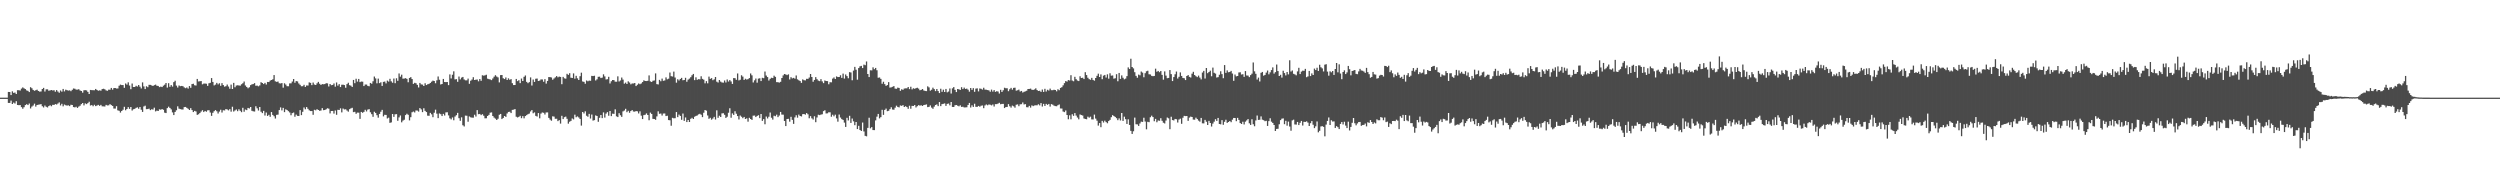 <?xml version="1.0" encoding="UTF-8"?>
<svg xmlns="http://www.w3.org/2000/svg" width="1920" height="150">
  <path d="M0 74.999h1v1.000H0zM1 75.000h1v1.000H1zM2 75.000h1v1.000H2zM3 74.999h1v1.000H3zM4 74.999h1v1.000H4zM5 74.998h1v1.000H5zM6 70.608h1v8.452H6zM7 70.665h1v8.369H7zM8 72.994h1v4.244H8zM9 70.167h1v9.723H9zM10 71.320h1v7.472H10zM11 71.071h1v8.441H11zM12 72.170h1v5.557H12zM13 69.287h1v11.370H13zM14 69.283h1v11.520H14zM15 69.514h1v11.168H15zM16 68.066h1v14.192H16zM17 67.131h1v16.400H17zM18 67.847h1v14.486H18zM19 68.398h1v12.294H19zM20 69.424h1v10.601H20zM21 69.810h1v10.885H21zM22 70.682h1v8.811H22zM23 66.975h1v16.310H23zM24 67.811h1v14.057H24zM25 69.090h1v11.937H25zM26 69.733h1v9.905H26zM27 69.295h1v12.590H27zM28 68.871h1v11.766H28zM29 69.903h1v10.461H29zM30 70.422h1v9.824H30zM31 70.265h1v9.688H31zM32 68.336h1v13.280H32zM33 67.458h1v15.087H33zM34 70.307h1v10.726H34zM35 68.606h1v13.398H35zM36 68.604h1v13.945H36zM37 69.690h1v11.752H37zM38 69.415h1v11.450H38zM39 69.119h1v12.506H39zM40 69.481h1v10.991H40zM41 69.293h1v11.321H41zM42 70.436h1v9.481H42zM43 69.161h1v11.107H43zM44 70.317h1v9.197H44zM45 71.244h1v7.422H45zM46 69.480h1v11.499H46zM47 70.393h1v9.321H47zM48 68.314h1v13.327H48zM49 70.204h1v10.068H49zM50 68.864h1v11.975H50zM51 69.298h1v11.782H51zM52 69.581h1v11.290H52zM53 69.399h1v12.095H53zM54 70.040h1v10.401H54zM55 68.987h1v11.657H55zM56 67.918h1v14.289H56zM57 68.149h1v14.348H57zM58 68.796h1v13.199H58zM59 68.821h1v14.068H59zM60 68.509h1v13.367H60zM61 69.476h1v11.733H61zM62 69.864h1v10.095H62zM63 71.157h1v7.931H63zM64 69.340h1v11.614H64zM65 69.246h1v10.176H65zM66 69.440h1v10.550H66zM67 70.557h1v8.631H67zM68 72.184h1v5.931H68zM69 69.093h1v11.972H69zM70 69.230h1v11.462H70zM71 69.277h1v12.324H71zM72 69.342h1v11.125H72zM73 68.278h1v13.229H73zM74 69.052h1v12.009H74zM75 69.676h1v10.857H75zM76 69.365h1v11.926H76zM77 69.646h1v10.871H77zM78 68.401h1v13.264H78zM79 68.146h1v13.566H79zM80 68.559h1v13.270H80zM81 69.426h1v11.098H81zM82 69.726h1v11.285H82zM83 68.847h1v12.072H83zM84 68.936h1v11.029H84zM85 67.555h1v13.211H85zM86 68.874h1v12.459H86zM87 67.641h1v15.738H87zM88 67.583h1v15.840H88zM89 67.967h1v13.617H89zM90 67.928h1v16.820H90zM91 65.855h1v19.218H91zM92 64.999h1v21.454H92zM93 65.317h1v19.922H93zM94 65.325h1v18.945H94zM95 67.414h1v14.616H95zM96 64.116h1v20.579H96zM97 64.957h1v18.757H97zM98 63.252h1v19.021H98zM99 65.680h1v17.918H99zM100 68.500h1v13.655H100zM101 64.132h1v20.767H101zM102 66.810h1v17.083H102zM103 66.824h1v16.786H103zM104 65.908h1v16.910H104zM105 66.458h1v15.966H105zM106 65.302h1v18.223H106zM107 66.548h1v15.624H107zM108 67.936h1v16.359H108zM109 63.277h1v22.697H109zM110 66.341h1v15.430H110zM111 68.415h1v12.757H111zM112 66.246h1v17.619H112zM113 66.966h1v16.793H113zM114 65.110h1v18.357H114zM115 65.193h1v19.383H115zM116 65.570h1v18.369H116zM117 66.050h1v18.146H117zM118 65.393h1v17.283H118zM119 64.967h1v20.608H119zM120 65.839h1v19.092H120zM121 66.013h1v19.256H121zM122 66.926h1v17.024H122zM123 66.517h1v17.761H123zM124 66.890h1v16.864H124zM125 65.787h1v18.565H125zM126 65.008h1v21.514H126zM127 63.733h1v23.124H127zM128 67.292h1v15.763H128zM129 63.911h1v17.988H129zM130 66.670h1v16.201H130zM131 65.344h1v18.666H131zM132 66.497h1v19.850H132zM133 63.063h1v25.286H133zM134 62.010h1v23.930H134zM135 65.740h1v18.924H135zM136 67.212h1v14.464H136zM137 65.638h1v17.830H137zM138 66.188h1v17.627H138zM139 65.994h1v18.084H139zM140 66.225h1v17.908H140zM141 67.107h1v15.172H141zM142 67.734h1v14.414H142zM143 67.170h1v15.661H143zM144 68.042h1v15.508H144zM145 66.108h1v18.376H145zM146 67.412h1v15.611H146zM147 64.567h1v19.960H147zM148 64.291h1v21.778H148zM149 65.476h1v19.668H149zM150 65.685h1v19.902H150zM151 60.607h1v27.624H151zM152 62.561h1v25.192H152zM153 62.392h1v24.438H153zM154 62.234h1v23.422H154zM155 64.787h1v19.866H155zM156 64.204h1v21.888H156zM157 64.169h1v21.030H157zM158 64.286h1v21.549H158zM159 65.921h1v18.831H159zM160 63.943h1v20.666H160zM161 63.573h1v22.829H161zM162 59.980h1v29.025H162zM163 62.907h1v23.739H163zM164 65.565h1v19.848H164zM165 64.978h1v19.569H165zM166 63.657h1v21.809H166zM167 64.793h1v22.405H167zM168 63.960h1v21.735H168zM169 65.887h1v18.381H169zM170 63.846h1v22.562H170zM171 65.334h1v19.334H171zM172 66.542h1v18.308H172zM173 66.197h1v17.560H173zM174 64.944h1v19.117H174zM175 66.436h1v18.358H175zM176 68.125h1v15.700H176zM177 64.971h1v20.790H177zM178 68.376h1v13.580H178zM179 63.631h1v22.020H179zM180 67.020h1v17.796H180zM181 65.694h1v18.392H181zM182 65.467h1v19.912H182zM183 65.618h1v18.277H183zM184 65.811h1v19.297H184zM185 64.692h1v21.491H185zM186 63.952h1v18.837H186zM187 62.595h1v23.211H187zM188 65.619h1v18.500H188zM189 66.780h1v17.815H189zM190 67.797h1v15.096H190zM191 67.026h1v16.265H191zM192 65.372h1v16.817H192zM193 64.755h1v20.364H193zM194 64.577h1v20.903H194zM195 63.855h1v21.790H195zM196 65.822h1v15.798H196zM197 65.733h1v17.487H197zM198 66.292h1v18.619H198zM199 65.586h1v16.580H199zM200 63.148h1v22.688H200zM201 63.732h1v23.144H201zM202 64.577h1v20.574H202zM203 63.625h1v25.125H203zM204 64.947h1v21.502H204zM205 62.910h1v26.103H205zM206 63.016h1v25.162H206zM207 61.925h1v27.778H207zM208 61.442h1v24.601H208zM209 60.929h1v27.335H209zM210 57.640h1v31.659H210zM211 62.439h1v28.604H211zM212 62.875h1v25.336H212zM213 62.636h1v25.392H213zM214 63.927h1v20.601H214zM215 64.096h1v18.412H215zM216 63.791h1v21.003H216zM217 67.307h1v15.515H217zM218 63.943h1v22.193H218zM219 64.900h1v19.067H219zM220 66.183h1v18.367H220zM221 66.242h1v19.157H221zM222 64.051h1v22.340H222zM223 63.999h1v24.522H223zM224 62.623h1v24.268H224zM225 60.694h1v25.716H225zM226 63.520h1v26.132H226zM227 62.271h1v25.725H227zM228 62.493h1v26.475H228zM229 64.104h1v25.003H229zM230 65.104h1v19.496H230zM231 66.247h1v22.167H231zM232 66.213h1v19.633H232zM233 65.139h1v17.413H233zM234 66.790h1v17.125H234zM235 65.632h1v16.593H235zM236 65.672h1v17.869H236zM237 63.280h1v21.447H237zM238 63.646h1v21.630H238zM239 65.361h1v19.962H239zM240 63.369h1v24.785H240zM241 64.925h1v19.396H241zM242 65.262h1v19.459H242zM243 63.994h1v19.875H243zM244 62.852h1v21.607H244zM245 64.293h1v20.816H245zM246 65.230h1v19.649H246zM247 64.540h1v18.491H247zM248 64.705h1v19.929H248zM249 64.546h1v19.910H249zM250 63.922h1v19.977H250zM251 64.051h1v19.093H251zM252 66.390h1v17.063H252zM253 64.522h1v22.567H253zM254 65.430h1v19.825H254zM255 65.249h1v19.972H255zM256 64.097h1v23.124H256zM257 66.574h1v18.252H257zM258 63.310h1v24.840H258zM259 65.763h1v18.555H259zM260 64.634h1v19.832H260zM261 66.864h1v16.314H261zM262 65.083h1v21.229H262zM263 65.001h1v18.340H263zM264 65.336h1v18.708H264zM265 67.364h1v16.573H265zM266 64.609h1v20.273H266zM267 63.534h1v22.223H267zM268 65.434h1v18.445H268zM269 65.795h1v17.430H269zM270 66.746h1v16.049H270zM271 61.366h1v24.765H271zM272 63.904h1v21.954H272zM273 60.455h1v26.920H273zM274 62.679h1v23.786H274zM275 60.628h1v25.897H275zM276 63.062h1v28.228H276zM277 62.629h1v23.337H277zM278 62.746h1v23.862H278zM279 66.117h1v19.786H279zM280 64.931h1v19.383H280zM281 64.922h1v20.684H281zM282 65.951h1v18.234H282zM283 66.260h1v17.566H283zM284 63.694h1v22.534H284zM285 64.314h1v23.378H285zM286 62.422h1v27.284H286zM287 58.759h1v27.065H287zM288 60.206h1v26.543H288zM289 63.989h1v24.489H289zM290 60.381h1v30.005H290zM291 63.856h1v23.661H291zM292 63.155h1v22.662H292zM293 65.987h1v18.410H293zM294 62.875h1v26.533H294zM295 62.605h1v25.581H295zM296 64.039h1v24.208H296zM297 61.897h1v29.107H297zM298 62.664h1v27.711H298zM299 60.499h1v33.855H299zM300 62.445h1v31.550H300zM301 63.529h1v24.045H301zM302 60.332h1v29.426H302zM303 63.888h1v23.939H303zM304 60.118h1v27.512H304zM305 62.075h1v30.712H305zM306 56.396h1v33.744H306zM307 58.904h1v29.768H307zM308 57.362h1v36.589H308zM309 60.441h1v32.202H309zM310 60.334h1v31.625H310zM311 60.022h1v28.375H311zM312 60.569h1v26.758H312zM313 63.158h1v24.992H313zM314 59.834h1v32.621H314zM315 59.224h1v30.799H315zM316 60.720h1v25.510H316zM317 64.414h1v21.245H317zM318 63.584h1v22.775H318zM319 63.968h1v20.874H319zM320 65.176h1v19.788H320zM321 67.190h1v18.519H321zM322 63.668h1v19.316H322zM323 64.834h1v19.187H323zM324 64.960h1v21.176H324zM325 66.029h1v17.127H325zM326 63.944h1v21.196H326zM327 65.344h1v20.745H327zM328 64.729h1v24.114H328zM329 64.398h1v24.532H329zM330 63.688h1v22.974H330zM331 62.717h1v25.088H331zM332 61.907h1v28.120H332zM333 62.205h1v24.390H333zM334 63.956h1v20.260H334zM335 61.672h1v25.618H335zM336 58.711h1v32.025H336zM337 61.251h1v25.885H337zM338 64.886h1v22.809H338zM339 64.513h1v24.611H339zM340 60.620h1v26.811H340zM341 62.998h1v25.744H341zM342 63.061h1v23.257H342zM343 62.989h1v23.230H343zM344 65.379h1v23.248H344zM345 57.161h1v33.743H345zM346 60.286h1v31.393H346zM347 57.373h1v32.822H347zM348 54.788h1v37.553H348zM349 60.988h1v28.517H349zM350 60.755h1v27.731H350zM351 62.798h1v23.882H351zM352 58.781h1v31.986H352zM353 60.975h1v31.800H353zM354 59.605h1v30.503H354zM355 59.082h1v37.131H355zM356 61.043h1v36.070H356zM357 61.687h1v27.087H357zM358 61.719h1v27.179H358zM359 60.359h1v33.127H359zM360 64.349h1v25.112H360zM361 62.028h1v28.091H361zM362 61.097h1v29.286H362zM363 59.310h1v31.069H363zM364 61.438h1v26.671H364zM365 61.171h1v28.318H365zM366 61.103h1v23.479H366zM367 62.439h1v25.285H367zM368 60.685h1v26.827H368zM369 62.075h1v26.362H369zM370 57.818h1v29.874H370zM371 58.126h1v30.756H371zM372 57.851h1v33.047H372zM373 57.383h1v33.430H373zM374 60.440h1v28.631H374zM375 60.787h1v27.414H375zM376 61.031h1v25.508H376zM377 61.548h1v24.793H377zM378 60.241h1v28.857H378zM379 58.877h1v31.421H379zM380 57.767h1v33.362H380zM381 58.759h1v33.403H381zM382 59.425h1v31.747H382zM383 63.307h1v24.795H383zM384 57.689h1v29.828H384zM385 57.577h1v33.866H385zM386 60.114h1v30.443H386zM387 60.700h1v28.373H387zM388 59.516h1v30.251H388zM389 61.458h1v25.684H389zM390 60.164h1v25.797H390zM391 61.251h1v24.582H391zM392 60.778h1v26.071H392zM393 63.878h1v20.491H393zM394 65.327h1v18.916H394zM395 65.298h1v18.486H395zM396 60.617h1v29.033H396zM397 62.286h1v27.903H397zM398 61.609h1v28.150H398zM399 63.830h1v25.112H399zM400 60.317h1v30.468H400zM401 62.228h1v26.964H401zM402 59.005h1v31.869H402zM403 57.956h1v31.163H403zM404 62.875h1v25.560H404zM405 63.908h1v23.806H405zM406 63.065h1v24.162H406zM407 59.422h1v26.164H407zM408 65.709h1v18.843H408zM409 61.067h1v25.902H409zM410 62.916h1v23.431H410zM411 60.473h1v28.511H411zM412 60.313h1v29.182H412zM413 62.230h1v24.629H413zM414 61.918h1v28.977H414zM415 60.995h1v26.255H415zM416 61.054h1v25.318H416zM417 62.794h1v23.815H417zM418 60.794h1v27.184H418zM419 64.200h1v22.190H419zM420 62.150h1v24.160H420zM421 59.194h1v31.319H421zM422 59.243h1v32.634H422zM423 59.473h1v33.257H423zM424 61.215h1v28.153H424zM425 60.269h1v29.289H425zM426 59.372h1v31.859H426zM427 58.430h1v32.778H427zM428 59.367h1v33.641H428zM429 58.808h1v33.476H429zM430 59.107h1v35.812H430zM431 64.651h1v24.276H431zM432 59.039h1v32.395H432zM433 60.180h1v29.818H433zM434 60.392h1v29.164H434zM435 56.676h1v34.578H435zM436 57.507h1v37.474H436zM437 56.231h1v37.264H437zM438 59.649h1v33.197H438zM439 59.898h1v31.094H439zM440 56.349h1v35.359H440zM441 60.442h1v27.600H441zM442 58.199h1v31.844H442zM443 60.145h1v29.238H443zM444 61.431h1v28.798H444zM445 58.540h1v32.815H445zM446 55.827h1v40.616H446zM447 62.548h1v23.478H447zM448 62.851h1v24.306H448zM449 64.300h1v21.222H449zM450 61.779h1v27.110H450zM451 62.389h1v27.258H451zM452 61.913h1v25.522H452zM453 62.044h1v28.964H453zM454 58.258h1v29.700H454zM455 58.437h1v34.199H455zM456 58.189h1v34.097H456zM457 61.822h1v26.790H457zM458 60.903h1v28.175H458zM459 58.974h1v34.585H459zM460 58.899h1v31.566H460zM461 59.946h1v28.379H461zM462 59.591h1v31.141H462zM463 57.074h1v29.268H463zM464 58.653h1v31.651H464zM465 61.042h1v26.217H465zM466 60.807h1v25.302H466zM467 58.987h1v29.881H467zM468 64.099h1v21.148H468zM469 62.390h1v26.809H469zM470 61.457h1v25.848H470zM471 61.541h1v25.905H471zM472 62.711h1v21.255H472zM473 62.767h1v26.593H473zM474 58.643h1v31.263H474zM475 62.548h1v24.387H475zM476 61.818h1v26.725H476zM477 59.561h1v30.177H477zM478 61.114h1v24.424H478zM479 64.240h1v20.660H479zM480 63.453h1v20.082H480zM481 64.514h1v21.668H481zM482 62.459h1v22.638H482zM483 63.367h1v23.279H483zM484 64.768h1v20.521H484zM485 64.094h1v20.423H485zM486 64.122h1v21.561H486zM487 63.748h1v22.030H487zM488 66.102h1v19.173H488zM489 65.080h1v20.440H489zM490 64.113h1v23.024H490zM491 64.673h1v20.815H491zM492 64.109h1v24.720H492zM493 63.015h1v28.436H493zM494 61.687h1v26.752H494zM495 62.210h1v25.907H495zM496 62.282h1v24.785H496zM497 62.065h1v26.241H497zM498 57.895h1v34.487H498zM499 62.512h1v23.959H499zM500 62.962h1v24.563H500zM501 61.993h1v29.291H501zM502 61.787h1v29.582H502zM503 56.395h1v35.633H503zM504 64.592h1v24.784H504zM505 64.865h1v20.619H505zM506 61.337h1v26.069H506zM507 62.414h1v24.798H507zM508 60.384h1v28.338H508zM509 62.054h1v25.126H509zM510 61.797h1v25.322H510zM511 59.439h1v29.682H511zM512 60.907h1v27.999H512zM513 60.392h1v31.844H513zM514 55.696h1v36.681H514zM515 58.510h1v38.040H515zM516 58.775h1v31.705H516zM517 55.015h1v35.883H517zM518 59.543h1v31.216H518zM519 63.484h1v22.575H519zM520 60.856h1v29.093H520zM521 61.785h1v26.242H521zM522 60.603h1v28.414H522zM523 59.811h1v32.180H523zM524 61.666h1v25.521H524zM525 61.436h1v31.390H525zM526 59.731h1v30.489H526zM527 62.786h1v30.978H527zM528 61.115h1v31.040H528zM529 60.360h1v33.339H529zM530 59.278h1v31.986H530zM531 57.829h1v32.633H531zM532 56.798h1v34.600H532zM533 61.560h1v28.086H533zM534 59.415h1v29.640H534zM535 61.280h1v27.376H535zM536 60.788h1v27.094H536zM537 60.914h1v26.489H537zM538 58.579h1v29.559H538zM539 60.563h1v29.392H539zM540 61.170h1v25.408H540zM541 63.985h1v20.480H541zM542 62.307h1v22.692H542zM543 64.007h1v24.658H543zM544 58.828h1v32.420H544zM545 60.568h1v29.883H545zM546 59.985h1v31.923H546zM547 61.569h1v29.488H547zM548 60.922h1v28.824H548zM549 59.123h1v32.698H549zM550 62.735h1v21.989H550zM551 63.367h1v27.082H551zM552 61.427h1v27.463H552zM553 62.663h1v27.180H553zM554 63.341h1v23.766H554zM555 63.469h1v23.471H555zM556 61.814h1v26.329H556zM557 63.333h1v27.221H557zM558 61.012h1v28.620H558zM559 62.630h1v23.974H559zM560 61.512h1v21.639H560zM561 62.588h1v27.825H561zM562 64.471h1v22.617H562zM563 59.965h1v28.307H563zM564 60.036h1v25.420H564zM565 61.286h1v26.036H565zM566 56.397h1v32.750H566zM567 61.734h1v30.023H567zM568 61.231h1v27.480H568zM569 57.825h1v31.839H569zM570 58.850h1v31.926H570zM571 61.376h1v28.421H571zM572 60.492h1v30.900H572zM573 61.070h1v29.809H573zM574 60.767h1v32.660H574zM575 59.944h1v30.526H575zM576 56.428h1v34.981H576zM577 57.853h1v34.256H577zM578 63.320h1v25.487H578zM579 61.672h1v27.044H579zM580 60.333h1v29.589H580zM581 63.489h1v25.556H581zM582 60.370h1v28.104H582zM583 60.120h1v30.597H583zM584 62.265h1v25.281H584zM585 59.753h1v33.072H585zM586 60.048h1v31.467H586zM587 54.962h1v40.469H587zM588 58.005h1v31.510H588zM589 59.188h1v31.806H589zM590 61.840h1v27.806H590zM591 60.529h1v25.886H591zM592 59.706h1v30.691H592zM593 59.963h1v31.876H593zM594 58.106h1v30.778H594zM595 59.025h1v30.273H595zM596 63.103h1v24.977H596zM597 63.134h1v26.834H597zM598 63.421h1v25.289H598zM599 62.830h1v23.160H599zM600 59.927h1v28.070H600zM601 57.910h1v30.134H601zM602 56.832h1v36.112H602zM603 57.167h1v39.648H603zM604 57.677h1v33.722H604zM605 57.108h1v34.119H605zM606 61.036h1v32.399H606zM607 59.288h1v30.399H607zM608 60.204h1v31.869H608zM609 59.826h1v35.279H609zM610 60.419h1v29.741H610zM611 57.965h1v30.535H611zM612 60.950h1v29.401H612zM613 61.624h1v26.366H613zM614 62.255h1v26.816H614zM615 63.636h1v25.827H615zM616 60.997h1v26.729H616zM617 61.616h1v25.940H617zM618 61.721h1v26.334H618zM619 60.496h1v26.342H619zM620 60.586h1v27.221H620zM621 59.534h1v31.300H621zM622 56.815h1v32.352H622zM623 59.146h1v31.732H623zM624 62.789h1v29.014H624zM625 61.369h1v27.907H625zM626 59.238h1v34.633H626zM627 60.832h1v29.374H627zM628 61.902h1v26.238H628zM629 62.318h1v26.083H629zM630 60.778h1v27.222H630zM631 62.532h1v25.205H631zM632 63.830h1v21.534H632zM633 61.792h1v22.894H633zM634 62.227h1v24.938H634zM635 62.305h1v24.747H635zM636 64.731h1v21.507H636zM637 63.147h1v23.115H637zM638 63.245h1v26.417H638zM639 60.381h1v27.750H639zM640 59.482h1v29.860H640zM641 60.682h1v27.385H641zM642 58.655h1v32.274H642zM643 59.163h1v34.295H643zM644 59.132h1v28.806H644zM645 57.780h1v32.502H645zM646 59.805h1v31.700H646zM647 56.531h1v35.583H647zM648 60.386h1v33.769H648zM649 57.191h1v40.305H649zM650 58.471h1v32.019H650zM651 60.108h1v32.418H651zM652 55.389h1v33.570H652zM653 55.636h1v38.783H653zM654 61.654h1v29.382H654zM655 54.233h1v38.938H655zM656 51.349h1v44.828H656zM657 53.544h1v40.176H657zM658 61.167h1v37.967H658zM659 52.278h1v44.346H659zM660 50.965h1v48.851H660zM661 50.610h1v49.992H661zM662 52.252h1v41.866H662zM663 49.605h1v51.363H663zM664 50.072h1v54.277H664zM665 47.228h1v57.453H665zM666 56.827h1v41.388H666zM667 59.207h1v31.206H667zM668 53.968h1v44.606H668zM669 54.066h1v43.563H669zM670 51.731h1v48.171H670zM671 53.169h1v46.770H671zM672 52.167h1v40.281H672zM673 53.989h1v35.617H673zM674 59.683h1v27.808H674zM675 59.485h1v31.441H675zM676 60.585h1v29.368H676zM677 64.313h1v20.006H677zM678 62.791h1v25.408H678zM679 64.614h1v19.822H679zM680 65.945h1v17.467H680zM681 65.342h1v20.044H681zM682 63.059h1v22.028H682zM683 67.284h1v16.526H683zM684 67.081h1v15.298H684zM685 66.646h1v17.475H685zM686 66.078h1v18.177H686zM687 68.026h1v14.672H687zM688 68.178h1v12.957H688zM689 67.297h1v14.825H689zM690 67.515h1v14.977H690zM691 69.730h1v11.250H691zM692 68.541h1v12.768H692zM693 68.944h1v11.807H693zM694 68.018h1v14.176H694zM695 67.860h1v13.698H695zM696 67.853h1v14.361H696zM697 66.829h1v16.755H697zM698 68.451h1v12.741H698zM699 66.613h1v16.894H699zM700 68.641h1v12.671H700zM701 67.768h1v13.623H701zM702 68.198h1v12.467H702zM703 67.678h1v14.856H703zM704 67.395h1v14.155H704zM705 68.069h1v12.668H705zM706 69.329h1v11.811H706zM707 69.023h1v11.840H707zM708 68.349h1v13.035H708zM709 69.483h1v11.172H709zM710 69.857h1v10.641H710zM711 69.982h1v10.185H711zM712 66.291h1v15.966H712zM713 67.138h1v14.924H713zM714 69.646h1v11.285H714zM715 68.917h1v13.731H715zM716 67.334h1v16.245H716zM717 68.472h1v13.469H717zM718 69.989h1v10.648H718zM719 68.338h1v11.822H719zM720 69.921h1v11.567H720zM721 71.488h1v6.912H721zM722 68.124h1v13.391H722zM723 70.493h1v9.501H723zM724 68.846h1v10.848H724zM725 70.636h1v8.769H725zM726 68.285h1v13.003H726zM727 70.893h1v8.897H727zM728 70.278h1v9.228H728zM729 67.930h1v12.948H729zM730 71.840h1v6.503H730zM731 67.824h1v14.308H731zM732 66.853h1v15.323H732zM733 69.014h1v11.852H733zM734 70.722h1v9.911H734zM735 68.345h1v12.861H735zM736 68.584h1v13.069H736zM737 69.077h1v11.827H737zM738 66.989h1v15.117H738zM739 68.379h1v13.574H739zM740 67.273h1v15.254H740zM741 68.294h1v14.185H741zM742 68.062h1v14.335H742zM743 68.876h1v11.736H743zM744 70.414h1v8.640H744zM745 67.597h1v14.996H745zM746 69.036h1v11.865H746zM747 67.674h1v14.463H747zM748 70.503h1v9.180H748zM749 68.066h1v13.934H749zM750 67.814h1v14.245H750zM751 70.189h1v11.167H751zM752 67.951h1v14.033H752zM753 68.221h1v12.995H753zM754 68.799h1v12.178H754zM755 67.359h1v15.745H755zM756 68.795h1v12.199H756zM757 68.924h1v11.298H757zM758 69.185h1v11.674H758zM759 69.423h1v10.788H759zM760 70.434h1v10.020H760zM761 68.814h1v12.124H761zM762 70.353h1v9.872H762zM763 69.151h1v12.648H763zM764 70.540h1v9.411H764zM765 70.021h1v9.944H765zM766 70.319h1v9.270H766zM767 71.835h1v7.091H767zM768 68.985h1v11.106H768zM769 70.602h1v9.196H769zM770 69.330h1v10.425H770zM771 67.374h1v15.603H771zM772 67.801h1v14.405H772zM773 67.781h1v14.333H773zM774 70.029h1v9.926H774zM775 68.578h1v13.048H775zM776 67.457h1v15.191H776zM777 68.859h1v12.268H777zM778 67.494h1v14.190H778zM779 67.327h1v15.356H779zM780 69.619h1v10.823H780zM781 69.341h1v10.834H781zM782 68.810h1v12.753H782zM783 70.285h1v9.823H783zM784 69.847h1v10.173H784zM785 71.055h1v7.654H785zM786 70.517h1v9.730H786zM787 70.138h1v9.859H787zM788 69.697h1v12.625H788zM789 68.377h1v14.042H789zM790 68.302h1v13.001H790zM791 68.026h1v14.622H791zM792 68.912h1v12.047H792zM793 69.072h1v12.423H793zM794 68.639h1v12.347H794zM795 67.850h1v13.008H795zM796 69.183h1v11.712H796zM797 69.909h1v10.150H797zM798 69.696h1v11.233H798zM799 70.552h1v8.619H799zM800 68.766h1v13.062H800zM801 70.617h1v9.142H801zM802 68.202h1v13.145H802zM803 70.318h1v9.436H803zM804 68.931h1v11.597H804zM805 69.503h1v10.313H805zM806 68.043h1v13.818H806zM807 69.281h1v10.679H807zM808 69.276h1v11.084H808zM809 68.939h1v12.213H809zM810 69.111h1v12.394H810zM811 70.143h1v11.477H811zM812 68.543h1v12.273H812zM813 69.261h1v10.972H813zM814 67.554h1v15.755H814zM815 66.980h1v16.368H815zM816 65.549h1v20.115H816zM817 63.860h1v22.261H817zM818 62.259h1v22.578H818zM819 62.686h1v25.617H819zM820 61.483h1v30.113H820zM821 61.808h1v26.751H821zM822 57.732h1v33.903H822zM823 61.823h1v25.953H823zM824 62.394h1v26.580H824zM825 58.981h1v27.851H825zM826 60.826h1v27.940H826zM827 61.856h1v28.385H827zM828 62.237h1v29.424H828zM829 58.597h1v29.335H829zM830 59.910h1v28.484H830zM831 59.716h1v28.997H831zM832 60.727h1v30.279H832zM833 55.469h1v35.907H833zM834 57.627h1v33.957H834zM835 59.720h1v29.876H835zM836 60.777h1v29.591H836zM837 61.272h1v28.318H837zM838 59.808h1v31.870H838zM839 61.395h1v30.357H839zM840 61.938h1v26.073H840zM841 59.904h1v31.197H841zM842 58.215h1v34.451H842zM843 56.598h1v39.847H843zM844 59.158h1v35.339H844zM845 57.115h1v40.563H845zM846 60.835h1v31.999H846zM847 58.137h1v35.987H847zM848 57.541h1v35.109H848zM849 59.525h1v34.260H849zM850 57.102h1v37.590H850zM851 60.441h1v32.553H851zM852 56.258h1v35.790H852zM853 58.088h1v31.928H853zM854 57.936h1v30.504H854zM855 60.412h1v28.742H855zM856 60.087h1v29.712H856zM857 56.965h1v33.828H857zM858 62.404h1v29.934H858zM859 55.994h1v34.913H859zM860 60.550h1v31.976H860zM861 57.905h1v28.875H861zM862 59.675h1v33.218H862zM863 60.932h1v28.656H863zM864 60.358h1v31.192H864zM865 58.458h1v36.729H865zM866 51.787h1v39.862H866zM867 52.927h1v43.029H867zM868 45.111h1v55.404H868zM869 51.460h1v51.400H869zM870 52.553h1v48.256H870zM871 55.473h1v34.866H871zM872 58.273h1v37.174H872zM873 59.697h1v35.824H873zM874 57.284h1v39.426H874zM875 57.880h1v36.964H875zM876 54.949h1v38.485H876zM877 55.734h1v37.913H877zM878 59.363h1v31.059H878zM879 56.225h1v37.091H879zM880 54.730h1v44.619H880zM881 54.327h1v39.228H881zM882 57.015h1v36.856H882zM883 57.186h1v32.885H883zM884 58.272h1v30.571H884zM885 58.500h1v31.421H885zM886 58.338h1v34.781H886zM887 52.719h1v38.582H887zM888 55.077h1v38.839H888zM889 54.468h1v38.035H889zM890 55.468h1v37.326H890zM891 54.508h1v36.285H891zM892 57.481h1v35.289H892zM893 61.194h1v33.082H893zM894 54.834h1v40.002H894zM895 58.073h1v34.475H895zM896 60.078h1v30.203H896zM897 59.846h1v31.015H897zM898 53.817h1v45.387H898zM899 56.932h1v32.740H899zM900 62.282h1v29.917H900zM901 59.167h1v33.368H901zM902 57.043h1v34.287H902zM903 54.956h1v36.660H903zM904 60.326h1v33.791H904zM905 58.967h1v32.849H905zM906 55.578h1v35.573H906zM907 58.308h1v36.787H907zM908 59.872h1v30.557H908zM909 60.097h1v28.889H909zM910 61.504h1v27.690H910zM911 58.387h1v30.703H911zM912 57.639h1v35.207H912zM913 59.013h1v31.296H913zM914 59.537h1v30.008H914zM915 56.598h1v33.261H915zM916 55.131h1v36.733H916zM917 57.621h1v34.338H917zM918 58.521h1v31.823H918zM919 59.229h1v32.229H919zM920 58.055h1v34.570H920zM921 59.578h1v33.885H921zM922 60.974h1v29.587H922zM923 55.688h1v39.048H923zM924 54.407h1v40.372H924zM925 60.317h1v31.753H925zM926 52.233h1v41.248H926zM927 56.241h1v39.772H927zM928 55.300h1v37.534H928zM929 54.252h1v40.201H929zM930 58.578h1v38.613H930zM931 51.926h1v43.019H931zM932 55.887h1v37.555H932zM933 56.525h1v35.018H933zM934 59.544h1v33.317H934zM935 59.263h1v31.298H935zM936 57.397h1v37.842H936zM937 54.749h1v40.755H937zM938 56.933h1v35.348H938zM939 60.036h1v35.835H939zM940 49.973h1v43.556H940zM941 55.972h1v36.003H941zM942 54.066h1v40.312H942zM943 55.513h1v38.168H943zM944 55.251h1v37.696H944zM945 54.416h1v39.437H945zM946 56.468h1v35.432H946zM947 62.066h1v28.531H947zM948 57.248h1v33.389H948zM949 58.643h1v34.413H949zM950 58.376h1v32.158H950zM951 55.646h1v36.463H951zM952 55.506h1v39.029H952zM953 57.249h1v37.970H953zM954 56.960h1v36.508H954zM955 59.044h1v36.565H955zM956 54.591h1v38.830H956zM957 57.933h1v34.550H957zM958 58.044h1v33.390H958zM959 59.255h1v35.479H959zM960 57.690h1v38.268H960zM961 56.578h1v35.027H961zM962 47.981h1v47.437H962zM963 54.770h1v42.216H963zM964 56.658h1v35.880H964zM965 61.064h1v27.667H965zM966 59.619h1v32.479H966zM967 62.543h1v29.398H967zM968 55.895h1v33.495H968zM969 55.229h1v36.654H969zM970 58.102h1v34.229H970zM971 57.572h1v35.509H971zM972 55.765h1v36.996H972zM973 54.171h1v42.550H973zM974 57.075h1v35.931H974zM975 55.567h1v35.259H975zM976 53.832h1v39.604H976zM977 51.764h1v42.634H977zM978 56.547h1v39.439H978zM979 55.403h1v45.214H979zM980 49.541h1v49.496H980zM981 54.559h1v44.315H981zM982 58.346h1v37.074H982zM983 57.436h1v34.843H983zM984 59.593h1v31.537H984zM985 54.332h1v36.607H985zM986 56.139h1v39.260H986zM987 57.887h1v34.911H987zM988 55.276h1v41.242H988zM989 57.137h1v36.235H989zM990 46.260h1v50.903H990zM991 54.922h1v45.489H991zM992 54.140h1v38.336H992zM993 56.667h1v35.245H993zM994 57.122h1v38.490H994zM995 57.840h1v37.842H995zM996 54.854h1v38.777H996zM997 52.063h1v43.968H997zM998 56.887h1v37.406H998zM999 55.006h1v37.882H999zM1000 54.251h1v42.132H1000zM1001 54.388h1v39.163H1001zM1002 52.886h1v40.741H1002zM1003 59.267h1v33.904H1003zM1004 58.664h1v35.516H1004zM1005 54.478h1v42.304H1005zM1006 58.416h1v36.176H1006zM1007 56.356h1v36.637H1007zM1008 57.595h1v38.192H1008zM1009 52.701h1v45.723H1009zM1010 53.804h1v43.202H1010zM1011 52.008h1v41.297H1011zM1012 54.482h1v47.129H1012zM1013 49.705h1v50.755H1013zM1014 51.656h1v45.447H1014zM1015 52.540h1v44.327H1015zM1016 54.884h1v42.533H1016zM1017 49.661h1v55.019H1017zM1018 49.307h1v46.363H1018zM1019 54.973h1v37.901H1019zM1020 58.102h1v32.099H1020zM1021 54.803h1v41.188H1021zM1022 55.572h1v36.769H1022zM1023 54.534h1v38.785H1023zM1024 57.545h1v35.705H1024zM1025 53.009h1v45.234H1025zM1026 48.376h1v48.476H1026zM1027 55.550h1v42.142H1027zM1028 49.394h1v49.716H1028zM1029 56.471h1v38.728H1029zM1030 60.811h1v32.911H1030zM1031 55.299h1v40.303H1031zM1032 54.012h1v39.477H1032zM1033 56.893h1v39.567H1033zM1034 55.587h1v42.792H1034zM1035 50.651h1v42.772H1035zM1036 53.131h1v47.075H1036zM1037 57.863h1v39.643H1037zM1038 54.503h1v39.821H1038zM1039 54.180h1v36.463H1039zM1040 53.748h1v40.943H1040zM1041 56.730h1v39.528H1041zM1042 57.005h1v37.810H1042zM1043 54.827h1v38.928H1043zM1044 52.874h1v40.792H1044zM1045 54.121h1v42.503H1045zM1046 54.304h1v41.734H1046zM1047 54.936h1v40.981H1047zM1048 55.950h1v38.907H1048zM1049 52.108h1v44.946H1049zM1050 55.420h1v38.480H1050zM1051 56.966h1v37.372H1051zM1052 59.688h1v32.540H1052zM1053 59.086h1v34.618H1053zM1054 55.239h1v39.975H1054zM1055 57.084h1v36.992H1055zM1056 57.318h1v37.436H1056zM1057 60.384h1v31.244H1057zM1058 60.014h1v32.333H1058zM1059 58.062h1v34.286H1059zM1060 57.430h1v32.484H1060zM1061 57.621h1v32.733H1061zM1062 58.790h1v33.596H1062zM1063 50.603h1v39.621H1063zM1064 50.688h1v43.090H1064zM1065 51.504h1v41.870H1065zM1066 50.502h1v46.961H1066zM1067 55.396h1v39.284H1067zM1068 54.091h1v41.267H1068zM1069 56.277h1v36.668H1069zM1070 59.354h1v33.530H1070zM1071 57.132h1v35.891H1071zM1072 58.260h1v33.651H1072zM1073 55.686h1v36.997H1073zM1074 57.516h1v41.668H1074zM1075 59.768h1v29.539H1075zM1076 58.977h1v31.475H1076zM1077 60.607h1v27.603H1077zM1078 57.442h1v35.539H1078zM1079 62.665h1v25.674H1079zM1080 57.803h1v34.653H1080zM1081 56.152h1v36.979H1081zM1082 59.051h1v29.723H1082zM1083 58.109h1v36.467H1083zM1084 54.394h1v40.150H1084zM1085 52.298h1v44.988H1085zM1086 54.942h1v47.009H1086zM1087 53.630h1v44.796H1087zM1088 52.137h1v40.039H1088zM1089 56.949h1v36.985H1089zM1090 55.400h1v34.133H1090zM1091 56.301h1v37.179H1091zM1092 55.824h1v40.578H1092zM1093 53.296h1v40.034H1093zM1094 57.127h1v37.026H1094zM1095 56.942h1v36.639H1095zM1096 53.753h1v40.291H1096zM1097 54.406h1v42.410H1097zM1098 54.553h1v43.057H1098zM1099 51.476h1v49.596H1099zM1100 50.856h1v48.621H1100zM1101 50.586h1v47.893H1101zM1102 53.642h1v43.817H1102zM1103 51.637h1v44.238H1103zM1104 55.413h1v46.934H1104zM1105 55.847h1v37.205H1105zM1106 59.002h1v32.740H1106zM1107 57.147h1v36.614H1107zM1108 57.854h1v33.361H1108zM1109 57.968h1v33.597H1109zM1110 54.616h1v37.985H1110zM1111 56.078h1v36.417H1111zM1112 62.162h1v24.598H1112zM1113 56.330h1v38.565H1113zM1114 56.195h1v38.035H1114zM1115 58.914h1v32.449H1115zM1116 59.735h1v30.574H1116zM1117 57.755h1v38.690H1117zM1118 53.670h1v42.200H1118zM1119 57.986h1v37.529H1119zM1120 54.042h1v41.732H1120zM1121 56.358h1v38.244H1121zM1122 55.146h1v38.826H1122zM1123 56.537h1v35.172H1123zM1124 56.952h1v40.076H1124zM1125 54.671h1v39.851H1125zM1126 58.002h1v35.009H1126zM1127 55.664h1v35.801H1127zM1128 59.263h1v31.356H1128zM1129 61.368h1v32.141H1129zM1130 58.294h1v32.700H1130zM1131 60.140h1v32.866H1131zM1132 53.529h1v41.897H1132zM1133 57.304h1v34.207H1133zM1134 56.900h1v39.815H1134zM1135 54.190h1v40.250H1135zM1136 58.515h1v38.382H1136zM1137 57.775h1v38.396H1137zM1138 55.583h1v39.286H1138zM1139 55.056h1v40.162H1139zM1140 59.252h1v33.739H1140zM1141 58.113h1v33.942H1141zM1142 57.308h1v32.268H1142zM1143 57.448h1v36.546H1143zM1144 60.824h1v32.389H1144zM1145 60.464h1v35.393H1145zM1146 58.572h1v33.866H1146zM1147 54.656h1v36.996H1147zM1148 52.860h1v45.086H1148zM1149 58.230h1v35.114H1149zM1150 54.377h1v40.662H1150zM1151 58.151h1v33.346H1151zM1152 56.833h1v34.503H1152zM1153 57.234h1v35.388H1153zM1154 56.241h1v39.945H1154zM1155 57.593h1v32.772H1155zM1156 55.906h1v38.226H1156zM1157 57.286h1v37.266H1157zM1158 56.861h1v39.162H1158zM1159 52.740h1v46.574H1159zM1160 54.873h1v42.892H1160zM1161 56.194h1v39.667H1161zM1162 55.861h1v38.717H1162zM1163 57.607h1v35.953H1163zM1164 57.422h1v35.802H1164zM1165 57.795h1v32.470H1165zM1166 57.346h1v36.501H1166zM1167 59.005h1v32.704H1167zM1168 58.657h1v32.069H1168zM1169 55.603h1v37.153H1169zM1170 59.345h1v30.386H1170zM1171 57.764h1v34.538H1171zM1172 58.511h1v35.100H1172zM1173 52.386h1v44.843H1173zM1174 56.326h1v37.575H1174zM1175 50.734h1v43.959H1175zM1176 52.989h1v44.482H1176zM1177 54.537h1v45.173H1177zM1178 54.764h1v42.773H1178zM1179 51.838h1v46.121H1179zM1180 51.581h1v45.566H1180zM1181 55.485h1v43.438H1181zM1182 55.316h1v39.679H1182zM1183 59.084h1v38.784H1183zM1184 53.449h1v41.071H1184zM1185 54.743h1v39.289H1185zM1186 56.658h1v36.324H1186zM1187 53.346h1v46.825H1187zM1188 54.314h1v39.474H1188zM1189 53.028h1v42.368H1189zM1190 58.886h1v32.518H1190zM1191 55.477h1v42.359H1191zM1192 52.785h1v46.530H1192zM1193 54.248h1v44.291H1193zM1194 51.725h1v45.743H1194zM1195 58.933h1v34.609H1195zM1196 50.996h1v45.623H1196zM1197 55.111h1v41.561H1197zM1198 54.184h1v42.565H1198zM1199 51.340h1v44.675H1199zM1200 55.871h1v40.293H1200zM1201 51.915h1v43.992H1201zM1202 54.344h1v37.303H1202zM1203 52.627h1v41.919H1203zM1204 57.449h1v36.500H1204zM1205 57.350h1v36.338H1205zM1206 59.302h1v30.950H1206zM1207 57.786h1v30.550H1207zM1208 53.652h1v40.115H1208zM1209 56.763h1v36.145H1209zM1210 56.604h1v38.652H1210zM1211 55.311h1v37.261H1211zM1212 50.381h1v46.929H1212zM1213 50.294h1v40.590H1213zM1214 57.288h1v36.871H1214zM1215 58.351h1v38.199H1215zM1216 57.212h1v38.358H1216zM1217 54.948h1v41.811H1217zM1218 57.170h1v36.149H1218zM1219 56.159h1v36.812H1219zM1220 56.799h1v33.631H1220zM1221 54.832h1v39.412H1221zM1222 56.723h1v36.564H1222zM1223 55.328h1v36.956H1223zM1224 55.385h1v43.040H1224zM1225 54.305h1v39.486H1225zM1226 53.842h1v44.304H1226zM1227 58.817h1v37.222H1227zM1228 46.311h1v52.484H1228zM1229 51.797h1v47.026H1229zM1230 54.937h1v44.314H1230zM1231 48.344h1v49.758H1231zM1232 53.236h1v45.647H1232zM1233 52.413h1v43.394H1233zM1234 51.098h1v47.806H1234zM1235 49.558h1v47.230H1235zM1236 53.144h1v42.588H1236zM1237 53.516h1v41.942H1237zM1238 52.566h1v38.997H1238zM1239 55.044h1v41.493H1239zM1240 45.982h1v51.438H1240zM1241 55.003h1v38.638H1241zM1242 55.319h1v41.263H1242zM1243 53.943h1v39.865H1243zM1244 53.099h1v43.979H1244zM1245 51.222h1v48.853H1245zM1246 48.210h1v53.719H1246zM1247 46.953h1v58.264H1247zM1248 52.401h1v43.659H1248zM1249 50.282h1v51.691H1249zM1250 56.963h1v36.464H1250zM1251 51.502h1v49.094H1251zM1252 55.995h1v46.393H1252zM1253 50.486h1v46.112H1253zM1254 49.747h1v49.002H1254zM1255 55.252h1v41.327H1255zM1256 50.663h1v45.897H1256zM1257 59.756h1v34.207H1257zM1258 50.153h1v45.202H1258zM1259 50.298h1v44.874H1259zM1260 51.389h1v49.364H1260zM1261 55.983h1v40.580H1261zM1262 51.329h1v46.867H1262zM1263 55.553h1v41.349H1263zM1264 57.555h1v37.423H1264zM1265 52.423h1v42.009H1265zM1266 56.634h1v38.344H1266zM1267 51.025h1v42.711H1267zM1268 52.310h1v46.207H1268zM1269 52.658h1v41.349H1269zM1270 54.750h1v43.889H1270zM1271 59.511h1v41.673H1271zM1272 54.187h1v42.676H1272zM1273 53.490h1v40.758H1273zM1274 55.062h1v40.410H1274zM1275 56.348h1v38.212H1275zM1276 55.305h1v40.638H1276zM1277 53.050h1v42.862H1277zM1278 51.377h1v45.247H1278zM1279 51.767h1v44.999H1279zM1280 56.984h1v41.614H1280zM1281 54.011h1v44.806H1281zM1282 57.108h1v40.149H1282zM1283 52.585h1v44.008H1283zM1284 56.479h1v39.627H1284zM1285 48.614h1v46.138H1285zM1286 51.278h1v48.426H1286zM1287 50.824h1v45.155H1287zM1288 51.644h1v45.582H1288zM1289 56.289h1v44.532H1289zM1290 47.946h1v51.817H1290zM1291 53.278h1v48.277H1291zM1292 57.110h1v33.817H1292zM1293 53.118h1v45.903H1293zM1294 54.163h1v39.109H1294zM1295 53.759h1v43.320H1295zM1296 55.469h1v38.691H1296zM1297 54.178h1v44.006H1297zM1298 55.335h1v43.564H1298zM1299 54.764h1v36.416H1299zM1300 55.646h1v39.114H1300zM1301 53.728h1v42.872H1301zM1302 53.397h1v42.816H1302zM1303 54.212h1v39.139H1303zM1304 51.187h1v43.703H1304zM1305 49.101h1v49.671H1305zM1306 53.099h1v42.371H1306zM1307 52.873h1v43.391H1307zM1308 48.461h1v55.708H1308zM1309 52.060h1v46.508H1309zM1310 51.628h1v41.944H1310zM1311 53.405h1v40.917H1311zM1312 59.649h1v34.104H1312zM1313 47.342h1v55.957H1313zM1314 52.476h1v50.089H1314zM1315 53.809h1v41.084H1315zM1316 52.573h1v43.528H1316zM1317 55.513h1v36.540H1317zM1318 55.020h1v45.423H1318zM1319 53.124h1v51.015H1319zM1320 43.319h1v57.059H1320zM1321 51.839h1v45.844H1321zM1322 47.442h1v52.650H1322zM1323 53.932h1v45.387H1323zM1324 54.859h1v41.587H1324zM1325 51.931h1v44.816H1325zM1326 52.953h1v38.323H1326zM1327 58.685h1v36.000H1327zM1328 56.622h1v36.399H1328zM1329 51.651h1v45.367H1329zM1330 54.988h1v39.040H1330zM1331 60.838h1v30.965H1331zM1332 51.480h1v44.177H1332zM1333 55.304h1v38.810H1333zM1334 51.615h1v43.779H1334zM1335 54.582h1v38.038H1335zM1336 55.312h1v40.567H1336zM1337 59.313h1v35.997H1337zM1338 49.570h1v49.534H1338zM1339 53.903h1v43.167H1339zM1340 59.005h1v32.579H1340zM1341 55.110h1v41.411H1341zM1342 60.809h1v33.352H1342zM1343 57.714h1v38.118H1343zM1344 59.457h1v36.494H1344zM1345 55.393h1v38.129H1345zM1346 56.963h1v36.375H1346zM1347 59.368h1v33.532H1347zM1348 60.189h1v30.315H1348zM1349 62.902h1v28.006H1349zM1350 54.420h1v35.329H1350zM1351 56.631h1v32.209H1351zM1352 57.360h1v34.711H1352zM1353 56.336h1v38.991H1353zM1354 57.761h1v38.340H1354zM1355 52.926h1v43.470H1355zM1356 59.687h1v32.493H1356zM1357 55.356h1v39.946H1357zM1358 57.953h1v35.254H1358zM1359 55.462h1v40.157H1359zM1360 53.409h1v43.277H1360zM1361 54.330h1v37.481H1361zM1362 56.762h1v39.427H1362zM1363 57.978h1v32.048H1363zM1364 54.994h1v40.996H1364zM1365 59.567h1v28.964H1365zM1366 56.863h1v33.402H1366zM1367 57.366h1v35.584H1367zM1368 54.117h1v42.755H1368zM1369 56.031h1v43.655H1369zM1370 57.002h1v36.844H1370zM1371 53.701h1v41.604H1371zM1372 54.358h1v41.098H1372zM1373 58.888h1v31.649H1373zM1374 61.486h1v27.814H1374zM1375 55.279h1v39.165H1375zM1376 60.833h1v27.574H1376zM1377 58.125h1v37.123H1377zM1378 56.920h1v38.850H1378zM1379 53.740h1v41.890H1379zM1380 56.944h1v41.224H1380zM1381 58.031h1v33.812H1381zM1382 52.662h1v43.665H1382zM1383 55.581h1v43.222H1383zM1384 52.700h1v45.821H1384zM1385 54.462h1v40.528H1385zM1386 51.471h1v46.032H1386zM1387 56.206h1v41.853H1387zM1388 54.029h1v40.571H1388zM1389 54.063h1v39.711H1389zM1390 56.500h1v37.678H1390zM1391 53.884h1v38.210H1391zM1392 55.158h1v41.424H1392zM1393 56.214h1v39.408H1393zM1394 51.993h1v49.168H1394zM1395 50.242h1v47.054H1395zM1396 47.224h1v57.349H1396zM1397 52.329h1v46.367H1397zM1398 49.757h1v47.975H1398zM1399 52.407h1v44.253H1399zM1400 50.169h1v45.529H1400zM1401 53.821h1v45.375H1401zM1402 51.430h1v44.534H1402zM1403 52.852h1v42.500H1403zM1404 56.127h1v39.645H1404zM1405 53.088h1v42.024H1405zM1406 55.103h1v41.187H1406zM1407 58.578h1v34.703H1407zM1408 57.041h1v33.450H1408zM1409 57.954h1v36.924H1409zM1410 56.450h1v37.692H1410zM1411 58.503h1v36.990H1411zM1412 55.223h1v38.892H1412zM1413 58.059h1v30.602H1413zM1414 59.440h1v32.635H1414zM1415 50.379h1v46.958H1415zM1416 50.725h1v45.084H1416zM1417 53.418h1v39.704H1417zM1418 59.269h1v31.380H1418zM1419 55.612h1v38.607H1419zM1420 55.256h1v35.356H1420zM1421 58.386h1v36.593H1421zM1422 57.347h1v38.587H1422zM1423 55.359h1v41.813H1423zM1424 56.658h1v37.032H1424zM1425 56.585h1v39.237H1425zM1426 56.687h1v36.915H1426zM1427 56.086h1v36.235H1427zM1428 54.767h1v40.634H1428zM1429 52.140h1v45.125H1429zM1430 54.019h1v43.160H1430zM1431 52.867h1v40.867H1431zM1432 57.596h1v35.953H1432zM1433 52.534h1v46.840H1433zM1434 56.953h1v42.056H1434zM1435 52.352h1v42.168H1435zM1436 57.730h1v34.126H1436zM1437 62.292h1v25.947H1437zM1438 58.774h1v38.321H1438zM1439 53.906h1v36.418H1439zM1440 59.264h1v35.225H1440zM1441 57.459h1v40.072H1441zM1442 54.285h1v42.341H1442zM1443 51.154h1v42.944H1443zM1444 52.450h1v46.693H1444zM1445 57.067h1v36.926H1445zM1446 49.472h1v46.018H1446zM1447 51.292h1v48.121H1447zM1448 55.396h1v40.614H1448zM1449 51.055h1v55.407H1449zM1450 53.031h1v42.806H1450zM1451 53.386h1v40.298H1451zM1452 55.763h1v43.759H1452zM1453 46.058h1v54.064H1453zM1454 49.409h1v51.243H1454zM1455 49.853h1v53.081H1455zM1456 51.837h1v48.938H1456zM1457 51.158h1v48.445H1457zM1458 55.480h1v38.026H1458zM1459 54.645h1v36.654H1459zM1460 53.525h1v41.691H1460zM1461 58.303h1v31.819H1461zM1462 52.586h1v43.603H1462zM1463 54.405h1v42.048H1463zM1464 59.380h1v31.177H1464zM1465 58.611h1v33.866H1465zM1466 56.233h1v32.866H1466zM1467 53.545h1v36.650H1467zM1468 53.527h1v41.916H1468zM1469 50.390h1v43.835H1469zM1470 56.021h1v40.185H1470zM1471 55.374h1v38.725H1471zM1472 56.041h1v38.123H1472zM1473 55.038h1v39.534H1473zM1474 56.871h1v36.970H1474zM1475 49.372h1v47.128H1475zM1476 52.729h1v43.421H1476zM1477 53.962h1v39.648H1477zM1478 57.857h1v34.744H1478zM1479 50.761h1v47.476H1479zM1480 59.140h1v28.122H1480zM1481 55.141h1v47.216H1481zM1482 50.878h1v50.004H1482zM1483 56.349h1v37.366H1483zM1484 51.713h1v41.969H1484zM1485 54.228h1v42.173H1485zM1486 49.998h1v48.536H1486zM1487 55.340h1v38.916H1487zM1488 50.548h1v51.292H1488zM1489 51.787h1v46.900H1489zM1490 52.535h1v45.042H1490zM1491 51.917h1v45.844H1491zM1492 52.020h1v44.030H1492zM1493 52.871h1v45.074H1493zM1494 53.890h1v43.493H1494zM1495 51.846h1v43.686H1495zM1496 53.852h1v43.012H1496zM1497 54.916h1v38.071H1497zM1498 54.145h1v39.789H1498zM1499 54.820h1v39.573H1499zM1500 51.551h1v45.969H1500zM1501 52.780h1v45.170H1501zM1502 53.639h1v41.357H1502zM1503 54.197h1v38.590H1503zM1504 49.796h1v50.224H1504zM1505 53.063h1v41.312H1505zM1506 49.568h1v55.027H1506zM1507 51.693h1v47.123H1507zM1508 53.310h1v42.186H1508zM1509 52.969h1v45.392H1509zM1510 53.473h1v41.601H1510zM1511 51.628h1v46.179H1511zM1512 58.220h1v37.960H1512zM1513 51.882h1v41.678H1513zM1514 51.416h1v43.318H1514zM1515 53.588h1v44.479H1515zM1516 52.815h1v41.681H1516zM1517 57.244h1v32.655H1517zM1518 52.114h1v45.759H1518zM1519 55.818h1v37.783H1519zM1520 55.078h1v40.648H1520zM1521 56.342h1v37.940H1521zM1522 53.328h1v40.799H1522zM1523 53.170h1v49.617H1523zM1524 53.466h1v42.309H1524zM1525 49.618h1v58.087H1525zM1526 53.028h1v43.742H1526zM1527 53.615h1v43.459H1527zM1528 51.725h1v46.134H1528zM1529 56.806h1v42.413H1529zM1530 51.530h1v53.526H1530zM1531 51.294h1v45.489H1531zM1532 45.440h1v51.509H1532zM1533 52.234h1v43.762H1533zM1534 52.926h1v40.391H1534zM1535 58.404h1v34.397H1535zM1536 49.336h1v48.774H1536zM1537 54.898h1v41.194H1537zM1538 51.082h1v44.585H1538zM1539 56.178h1v39.107H1539zM1540 58.179h1v36.939H1540zM1541 56.416h1v38.259H1541zM1542 58.102h1v35.909H1542zM1543 54.055h1v41.999H1543zM1544 55.427h1v38.416H1544zM1545 52.063h1v45.624H1545zM1546 53.492h1v39.733H1546zM1547 54.600h1v36.685H1547zM1548 55.898h1v38.963H1548zM1549 55.533h1v39.432H1549zM1550 54.038h1v39.094H1550zM1551 59.047h1v33.656H1551zM1552 56.731h1v32.858H1552zM1553 55.917h1v37.023H1553zM1554 57.885h1v32.260H1554zM1555 60.440h1v31.968H1555zM1556 56.882h1v33.700H1556zM1557 52.055h1v43.842H1557zM1558 56.345h1v37.881H1558zM1559 51.223h1v42.535H1559zM1560 51.198h1v44.628H1560zM1561 48.538h1v49.541H1561zM1562 51.607h1v47.713H1562zM1563 46.488h1v50.553H1563zM1564 52.504h1v48.240H1564zM1565 53.991h1v41.270H1565zM1566 53.421h1v42.375H1566zM1567 53.775h1v46.831H1567zM1568 53.755h1v42.818H1568zM1569 51.125h1v50.675H1569zM1570 57.171h1v38.540H1570zM1571 54.543h1v46.694H1571zM1572 53.525h1v40.236H1572zM1573 51.162h1v44.368H1573zM1574 56.674h1v40.888H1574zM1575 53.693h1v44.282H1575zM1576 55.432h1v37.473H1576zM1577 54.024h1v39.847H1577zM1578 53.945h1v39.426H1578zM1579 53.839h1v39.631H1579zM1580 50.707h1v47.717H1580zM1581 56.488h1v39.036H1581zM1582 54.741h1v43.792H1582zM1583 54.996h1v41.575H1583zM1584 56.724h1v36.263H1584zM1585 55.478h1v37.245H1585zM1586 53.759h1v38.864H1586zM1587 53.104h1v43.547H1587zM1588 54.756h1v37.657H1588zM1589 55.128h1v42.762H1589zM1590 59.403h1v33.476H1590zM1591 54.782h1v44.722H1591zM1592 56.853h1v36.135H1592zM1593 55.637h1v36.200H1593zM1594 50.802h1v43.366H1594zM1595 55.334h1v41.652H1595zM1596 54.353h1v45.267H1596zM1597 55.990h1v35.161H1597zM1598 49.281h1v43.300H1598zM1599 53.364h1v40.351H1599zM1600 48.891h1v51.800H1600zM1601 51.009h1v52.542H1601zM1602 50.519h1v50.891H1602zM1603 51.750h1v47.422H1603zM1604 52.213h1v41.631H1604zM1605 55.962h1v38.634H1605zM1606 56.982h1v35.169H1606zM1607 56.015h1v40.839H1607zM1608 56.262h1v40.929H1608zM1609 57.444h1v31.780H1609zM1610 58.048h1v33.136H1610zM1611 58.231h1v32.156H1611zM1612 57.572h1v33.803H1612zM1613 56.440h1v41.855H1613zM1614 54.502h1v44.974H1614zM1615 59.165h1v33.483H1615zM1616 57.383h1v37.844H1616zM1617 58.160h1v35.351H1617zM1618 55.461h1v42.447H1618zM1619 56.361h1v40.246H1619zM1620 56.244h1v36.725H1620zM1621 57.642h1v38.642H1621zM1622 53.115h1v38.776H1622zM1623 59.009h1v38.070H1623zM1624 54.865h1v38.067H1624zM1625 55.932h1v38.880H1625zM1626 54.886h1v40.647H1626zM1627 57.699h1v34.528H1627zM1628 51.493h1v45.833H1628zM1629 55.189h1v38.686H1629zM1630 53.826h1v43.387H1630zM1631 47.716h1v48.709H1631zM1632 57.503h1v35.358H1632zM1633 51.962h1v44.189H1633zM1634 55.211h1v38.547H1634zM1635 48.950h1v53.212H1635zM1636 49.351h1v49.930H1636zM1637 50.780h1v43.832H1637zM1638 51.869h1v48.995H1638zM1639 51.385h1v47.584H1639zM1640 51.548h1v46.231H1640zM1641 53.978h1v37.904H1641zM1642 55.332h1v36.759H1642zM1643 59.063h1v42.080H1643zM1644 56.379h1v43.490H1644zM1645 54.335h1v41.132H1645zM1646 54.254h1v39.065H1646zM1647 50.541h1v45.466H1647zM1648 52.477h1v44.701H1648zM1649 52.953h1v43.652H1649zM1650 58.531h1v37.939H1650zM1651 47.601h1v46.785H1651zM1652 55.278h1v37.555H1652zM1653 56.025h1v42.317H1653zM1654 53.239h1v48.049H1654zM1655 56.221h1v37.628H1655zM1656 56.309h1v38.557H1656zM1657 57.809h1v32.997H1657zM1658 54.462h1v41.817H1658zM1659 55.489h1v37.601H1659zM1660 56.903h1v39.665H1660zM1661 48.890h1v49.648H1661zM1662 51.684h1v46.392H1662zM1663 48.706h1v49.767H1663zM1664 58.797h1v33.602H1664zM1665 51.593h1v43.680H1665zM1666 56.075h1v38.113H1666zM1667 55.835h1v39.256H1667zM1668 57.663h1v33.363H1668zM1669 56.457h1v40.671H1669zM1670 48.759h1v52.943H1670zM1671 53.626h1v40.966H1671zM1672 43.537h1v55.895H1672zM1673 53.929h1v43.005H1673zM1674 51.657h1v44.404H1674zM1675 59.676h1v33.979H1675zM1676 51.067h1v42.707H1676zM1677 48.059h1v46.537H1677zM1678 59.103h1v32.122H1678zM1679 55.087h1v40.393H1679zM1680 61.479h1v28.957H1680zM1681 55.680h1v35.247H1681zM1682 59.253h1v31.332H1682zM1683 56.940h1v40.193H1683zM1684 54.921h1v40.903H1684zM1685 54.385h1v41.078H1685zM1686 51.943h1v44.712H1686zM1687 56.138h1v36.812H1687zM1688 52.792h1v44.526H1688zM1689 58.555h1v38.052H1689zM1690 52.515h1v44.282H1690zM1691 55.449h1v40.367H1691zM1692 59.544h1v34.998H1692zM1693 56.373h1v36.909H1693zM1694 61.019h1v28.887H1694zM1695 54.443h1v40.604H1695zM1696 59.999h1v32.895H1696zM1697 55.709h1v41.554H1697zM1698 51.468h1v44.876H1698zM1699 56.718h1v39.582H1699zM1700 55.798h1v37.560H1700zM1701 51.829h1v41.944H1701zM1702 48.732h1v51.435H1702zM1703 56.755h1v36.420H1703zM1704 51.595h1v46.864H1704zM1705 55.768h1v38.050H1705zM1706 52.464h1v42.193H1706zM1707 61.382h1v30.619H1707zM1708 54.116h1v38.503H1708zM1709 51.698h1v46.546H1709zM1710 54.407h1v43.813H1710zM1711 50.381h1v48.060H1711zM1712 58.935h1v32.899H1712zM1713 55.272h1v37.367H1713zM1714 57.959h1v37.451H1714zM1715 57.883h1v33.771H1715zM1716 55.888h1v37.452H1716zM1717 57.161h1v35.678H1717zM1718 55.024h1v37.969H1718zM1719 61.203h1v31.924H1719zM1720 50.267h1v46.463H1720zM1721 50.166h1v43.308H1721zM1722 55.085h1v39.936H1722zM1723 52.387h1v43.853H1723zM1724 53.034h1v44.502H1724zM1725 47.813h1v51.456H1725zM1726 61.141h1v27.717H1726zM1727 51.412h1v48.294H1727zM1728 49.508h1v48.093H1728zM1729 54.036h1v43.607H1729zM1730 55.737h1v46.604H1730zM1731 57.548h1v34.888H1731zM1732 51.999h1v44.098H1732zM1733 58.506h1v32.746H1733zM1734 56.133h1v37.372H1734zM1735 56.181h1v38.166H1735zM1736 47.040h1v55.192H1736zM1737 52.014h1v45.180H1737zM1738 53.949h1v43.912H1738zM1739 50.406h1v46.285H1739zM1740 57.487h1v36.353H1740zM1741 53.828h1v42.553H1741zM1742 57.379h1v34.603H1742zM1743 54.051h1v44.332H1743zM1744 55.815h1v39.049H1744zM1745 51.302h1v44.673H1745zM1746 51.574h1v50.632H1746zM1747 55.460h1v42.160H1747zM1748 51.820h1v48.104H1748zM1749 54.676h1v43.457H1749zM1750 51.590h1v48.926H1750zM1751 56.076h1v36.600H1751zM1752 57.532h1v38.274H1752zM1753 58.843h1v37.053H1753zM1754 55.125h1v46.283H1754zM1755 53.531h1v44.096H1755zM1756 53.203h1v42.098H1756zM1757 48.726h1v49.171H1757zM1758 56.435h1v39.463H1758zM1759 52.028h1v46.509H1759zM1760 50.630h1v47.055H1760zM1761 46.288h1v58.135H1761zM1762 48.721h1v55.434H1762zM1763 51.847h1v48.145H1763zM1764 46.265h1v53.801H1764zM1765 52.925h1v45.240H1765zM1766 45.992h1v67.901H1766zM1767 49.916h1v56.074H1767zM1768 44.769h1v62.967H1768zM1769 49.450h1v52.447H1769zM1770 49.328h1v48.395H1770zM1771 46.305h1v62.057H1771zM1772 47.108h1v54.987H1772zM1773 41.831h1v65.056H1773zM1774 51.439h1v46.828H1774zM1775 54.981h1v38.544H1775zM1776 57.633h1v35.269H1776zM1777 63.709h1v21.569H1777zM1778 67.174h1v15.660H1778zM1779 68.794h1v12.617H1779zM1780 69.702h1v11.155H1780zM1781 70.217h1v8.205H1781zM1782 70.715h1v7.711H1782zM1783 72.566h1v5.641H1783zM1784 72.747h1v4.245H1784zM1785 72.879h1v4.210H1785zM1786 73.011h1v3.758H1786zM1787 73.481h1v3.267H1787zM1788 73.475h1v3.027H1788zM1789 74.012h1v1.989H1789zM1790 73.618h1v2.494H1790zM1791 74.071h1v1.943H1791zM1792 73.999h1v1.758H1792zM1793 73.837h1v1.984H1793zM1794 73.877h1v1.999H1794zM1795 74.223h1v1.528H1795zM1796 74.204h1v1.464H1796zM1797 74.146h1v1.448H1797zM1798 74.294h1v1.500H1798zM1799 74.426h1v1.293H1799zM1800 74.327h1v1.278H1800zM1801 74.417h1v1.152H1801zM1802 74.458h1v1.097H1802zM1803 74.505h1v1.000H1803zM1804 74.671h1v1.000H1804zM1805 74.633h1v1.000H1805zM1806 74.709h1v1.000H1806zM1807 74.633h1v1.000H1807zM1808 74.708h1v1.000H1808zM1809 74.625h1v1.000H1809zM1810 74.542h1v1.000H1810zM1811 73.974h1v2.424H1811zM1812 73.102h1v3.732H1812zM1813 72.081h1v5.523H1813zM1814 71.694h1v6.731H1814zM1815 71.142h1v8.499H1815zM1816 71.130h1v8.462H1816zM1817 69.533h1v10.685H1817zM1818 70.037h1v9.692H1818zM1819 70.084h1v9.320H1819zM1820 67.656h1v12.938H1820zM1821 69.858h1v10.739H1821zM1822 70.013h1v11.238H1822zM1823 68.727h1v11.308H1823zM1824 68.358h1v11.135H1824zM1825 70.161h1v10.249H1825zM1826 69.099h1v11.743H1826zM1827 69.127h1v13.676H1827zM1828 70.164h1v11.926H1828zM1829 69.972h1v10.520H1829zM1830 69.227h1v11.290H1830zM1831 67.195h1v13.802H1831zM1832 65.108h1v17.378H1832zM1833 67.507h1v13.745H1833zM1834 68.907h1v12.554H1834zM1835 67.248h1v14.235H1835zM1836 66.939h1v14.963H1836zM1837 68.193h1v12.928H1837zM1838 67.252h1v14.830H1838zM1839 65.921h1v20.879H1839zM1840 66.522h1v19.160H1840zM1841 64.590h1v19.298H1841zM1842 64.105h1v22.035H1842zM1843 64.731h1v19.399H1843zM1844 65.533h1v16.780H1844zM1845 64.047h1v21.974H1845zM1846 62.435h1v26.225H1846zM1847 58.323h1v33.120H1847zM1848 65.397h1v22.281H1848zM1849 69.559h1v11.098H1849zM1850 71.589h1v7.537H1850zM1851 72.945h1v4.717H1851zM1852 73.912h1v2.432H1852zM1853 74.278h1v1.537H1853zM1854 74.365h1v1.213H1854zM1855 74.613h1v1.000H1855zM1856 74.747h1v1.000H1856zM1857 74.822h1v1.000H1857zM1858 74.899h1v1.000H1858zM1859 74.899h1v1.000H1859zM1860 74.940h1v1.000H1860zM1861 74.967h1v1.000H1861zM1862 74.976h1v1.000H1862zM1863 74.974h1v1.000H1863zM1864 74.983h1v1.000H1864zM1865 74.982h1v1.000H1865zM1866 74.984h1v1.000H1866zM1867 74.985h1v1.000H1867zM1868 74.988h1v1.000H1868zM1869 74.995h1v1.000H1869zM1870 74.995h1v1.000H1870zM1871 74.995h1v1.000H1871zM1872 74.994h1v1.000H1872zM1873 74.994h1v1.000H1873zM1874 74.997h1v1.000H1874zM1875 74.996h1v1.000H1875zM1876 74.997h1v1.000H1876zM1877 74.996h1v1.000H1877zM1878 74.997h1v1.000H1878zM1879 74.997h1v1.000H1879zM1880 74.997h1v1.000H1880zM1881 74.997h1v1.000H1881zM1882 74.998h1v1.000H1882zM1883 74.998h1v1.000H1883zM1884 74.998h1v1.000H1884zM1885 74.998h1v1.000H1885zM1886 74.998h1v1.000H1886zM1887 74.998h1v1.000H1887zM1888 74.998h1v1.000H1888zM1889 74.999h1v1.000H1889zM1890 74.999h1v1.000H1890zM1891 74.999h1v1.000H1891zM1892 74.999h1v1.000H1892zM1893 74.999h1v1.000H1893zM1894 74.999h1v1.000H1894zM1895 74.999h1v1.000H1895zM1896 74.999h1v1.000H1896zM1897 74.999h1v1.000H1897zM1898 74.999h1v1.000H1898zM1899 74.999h1v1.000H1899zM1900 74.999h1v1.000H1900zM1901 74.999h1v1.000H1901zM1902 74.999h1v1.000H1902zM1903 74.999h1v1.000H1903zM1904 75.000h1v1.000H1904zM1905 74.999h1v1.000H1905zM1906 74.999h1v1.000H1906zM1907 74.999h1v1.000H1907zM1908 74.999h1v1.000H1908zM1909 75.000h1v1.000H1909zM1910 75.000h1v1.000H1910zM1911 75.000h1v1.000H1911zM1912 75.000h1v1.000H1912zM1913 75.000h1v1.000H1913zM1914 75.000h1v1.000H1914zM1915 75.000h1v1.000H1915zM1916 75.000h1v1.000H1916zM1917 75.000h1v1.000H1917zM1918 75.000h1v1.000H1918zM1919 75.000h1v1.000H1919z" fill="#4a4a4a"></path>
</svg>

